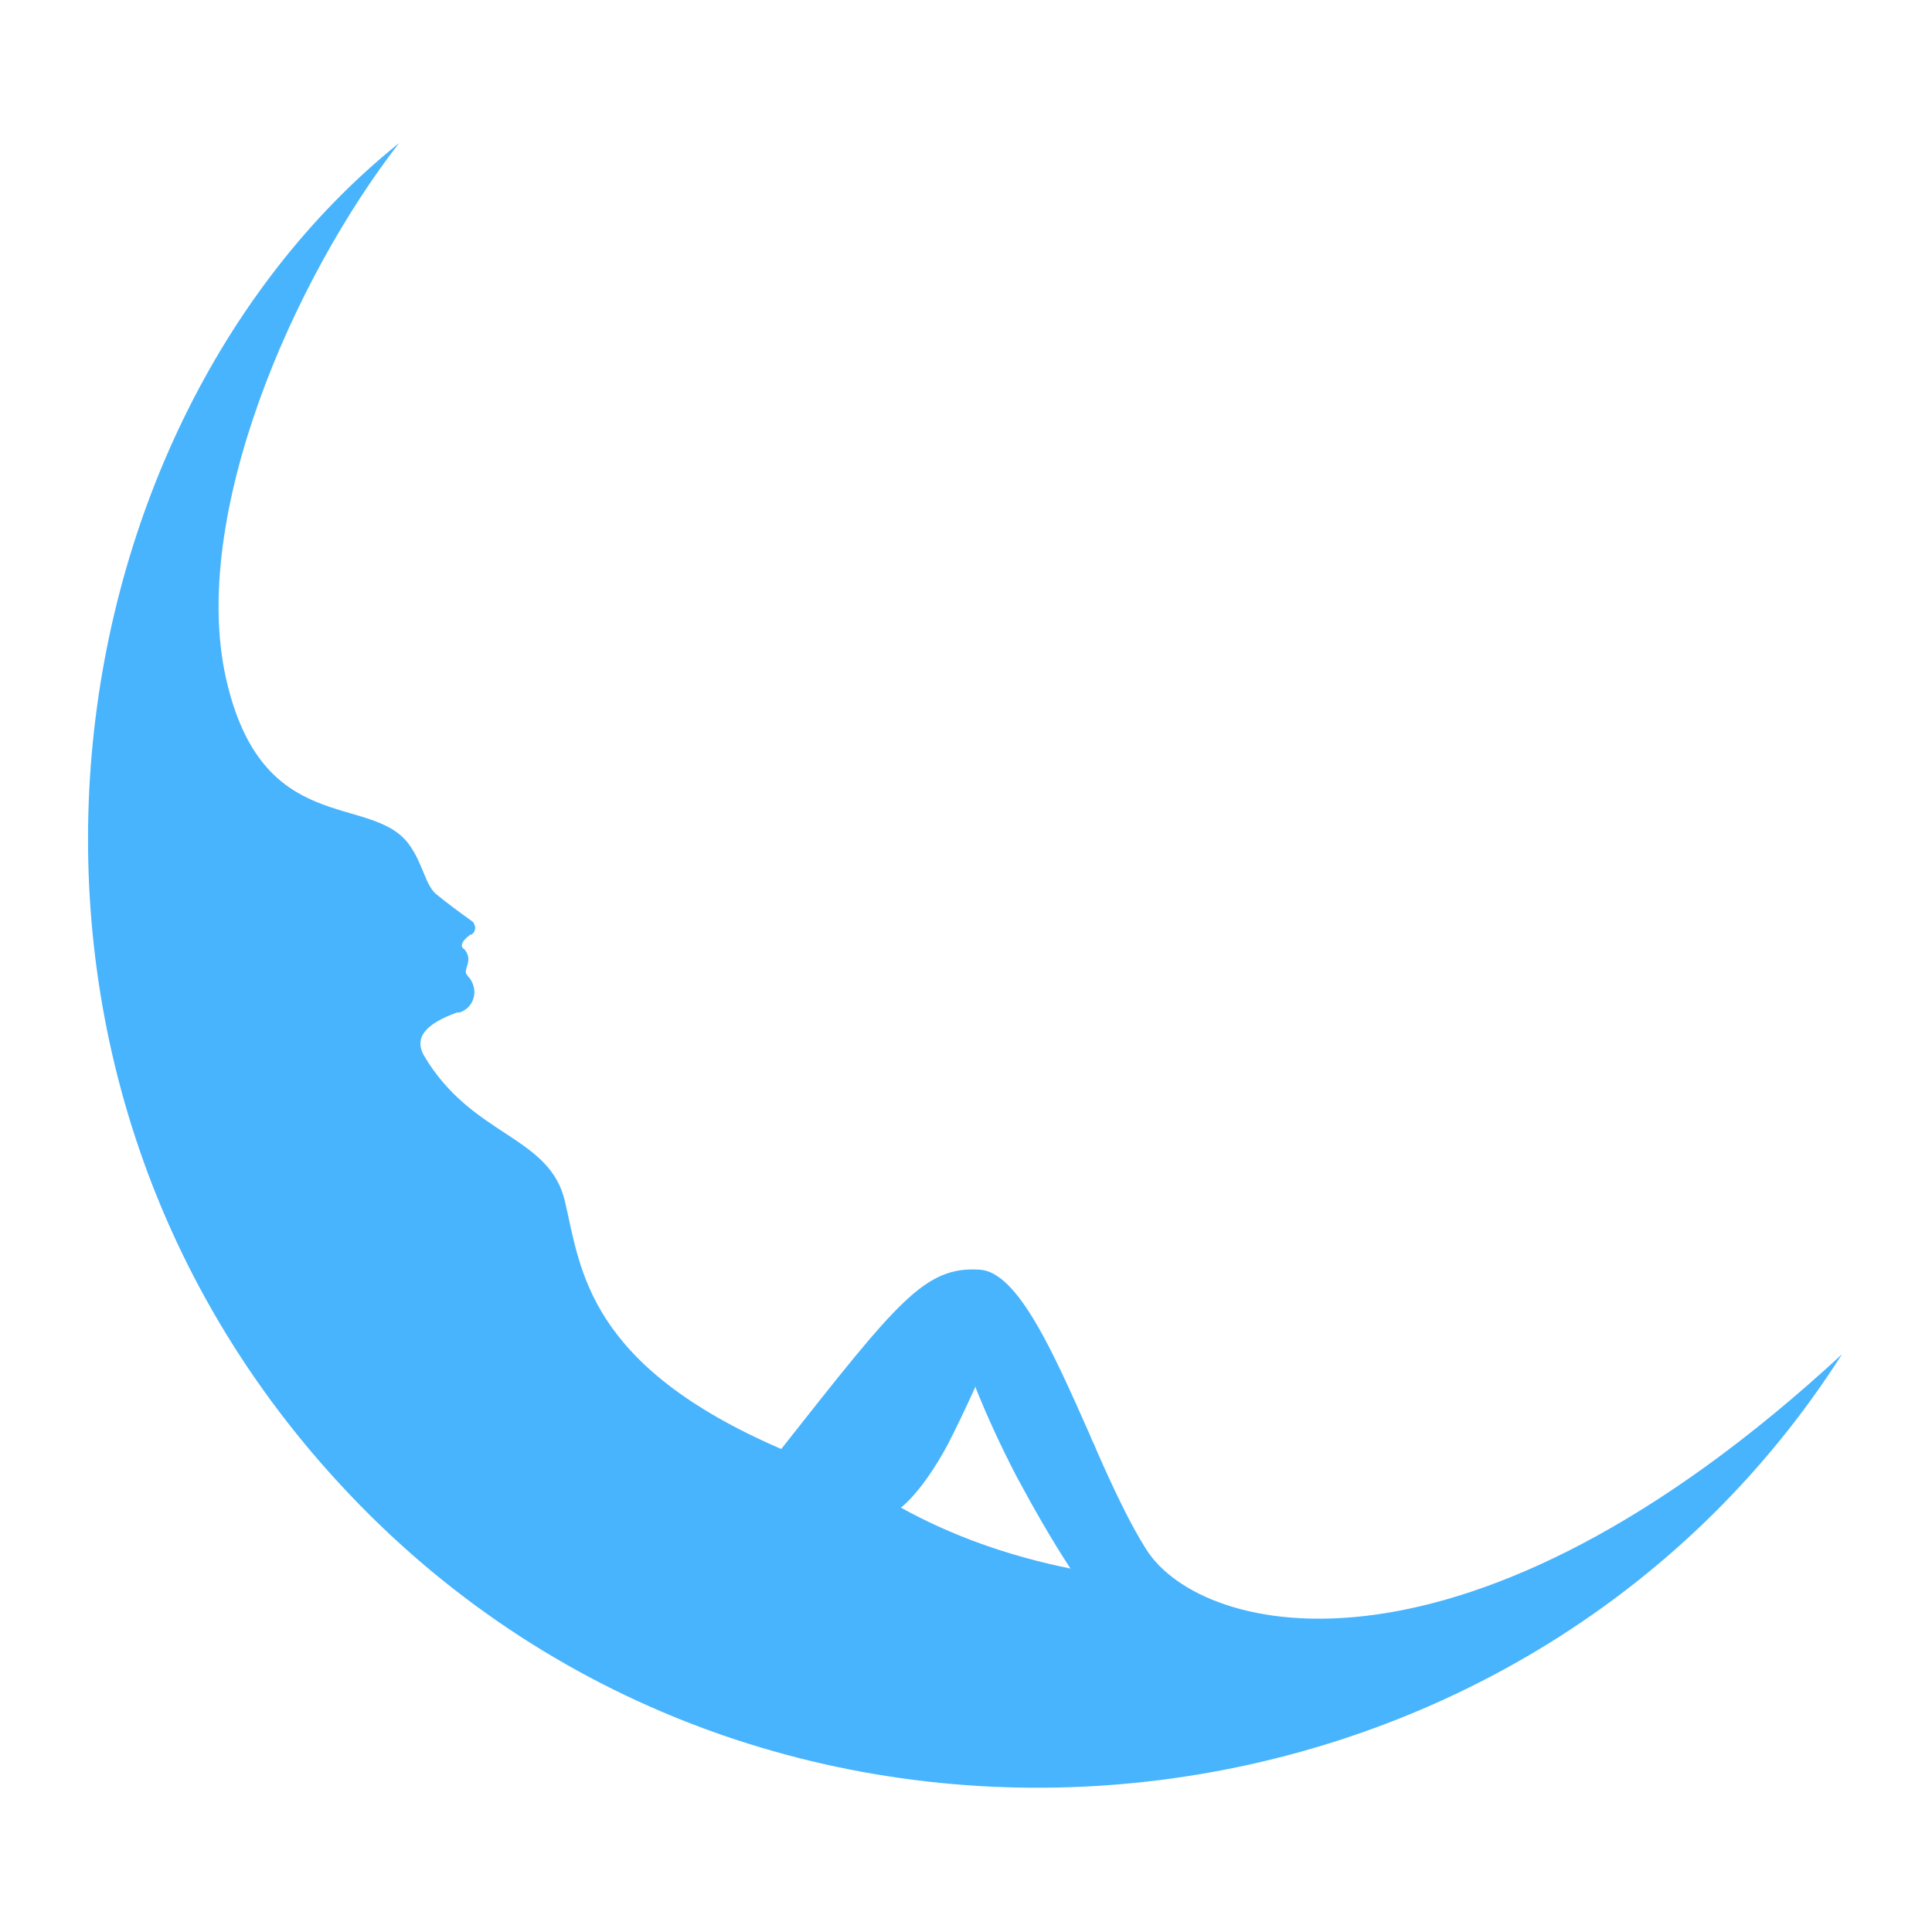 <svg viewBox="0 0 32 32" xmlns="http://www.w3.org/2000/svg" data-name="Layer 2" id="Layer_2">
  <defs>
    <style>
      .cls-1 {
        fill: none;
      }

      .cls-1, .cls-2 {
        stroke-width: 0px;
      }

      .cls-2 {
        fill: #48b4fd;
        fill-rule: evenodd;
      }
    </style>
  </defs>
  <g data-name="Layer 1" id="Layer_1-2">
    <g>
      <path d="M16.16,22.96c-.19.42-.35.75-.47.98-.41.76-.76,1.03-.77,1.03.83.46,1.77.8,2.81,1.01-.32-.49-.61-1-.89-1.52-.27-.52-.5-1.02-.69-1.5ZM6.61,2.37c-1.77,2.28-3.46,6.18-2.87,8.85.59,2.67,2.4,1.91,3.03,2.76.25.34.27.7.48.85.12.1.32.25.57.43.01.01.03.02.03.04.04.06.02.14-.04.18h-.02c-.13.1-.17.17-.12.23h0s.01,0,.01,0c.18.19-.02.35.05.43h0s.02.03.02.03c.04.04.07.09.09.15.06.19-.04.39-.23.45h-.04c-.53.19-.71.42-.55.71.8,1.36,2.09,1.32,2.34,2.43.26,1.11.36,2.7,3.58,4.09,1.94-2.46,2.38-3.03,3.29-2.97.63.04,1.22,1.38,1.81,2.71l.05.12s.02.04.03.06l.05.12c.27.61.54,1.19.82,1.63.92,1.44,5.3,2.51,11.52-3.24-5.28,8.28-17.29,9.71-24.39,2.66C-.95,18.06.68,7.13,6.61,2.37Z" class="cls-2"></path>
      <rect height="32" width="32" class="cls-1"></rect>
    </g>
  </g>
</svg>